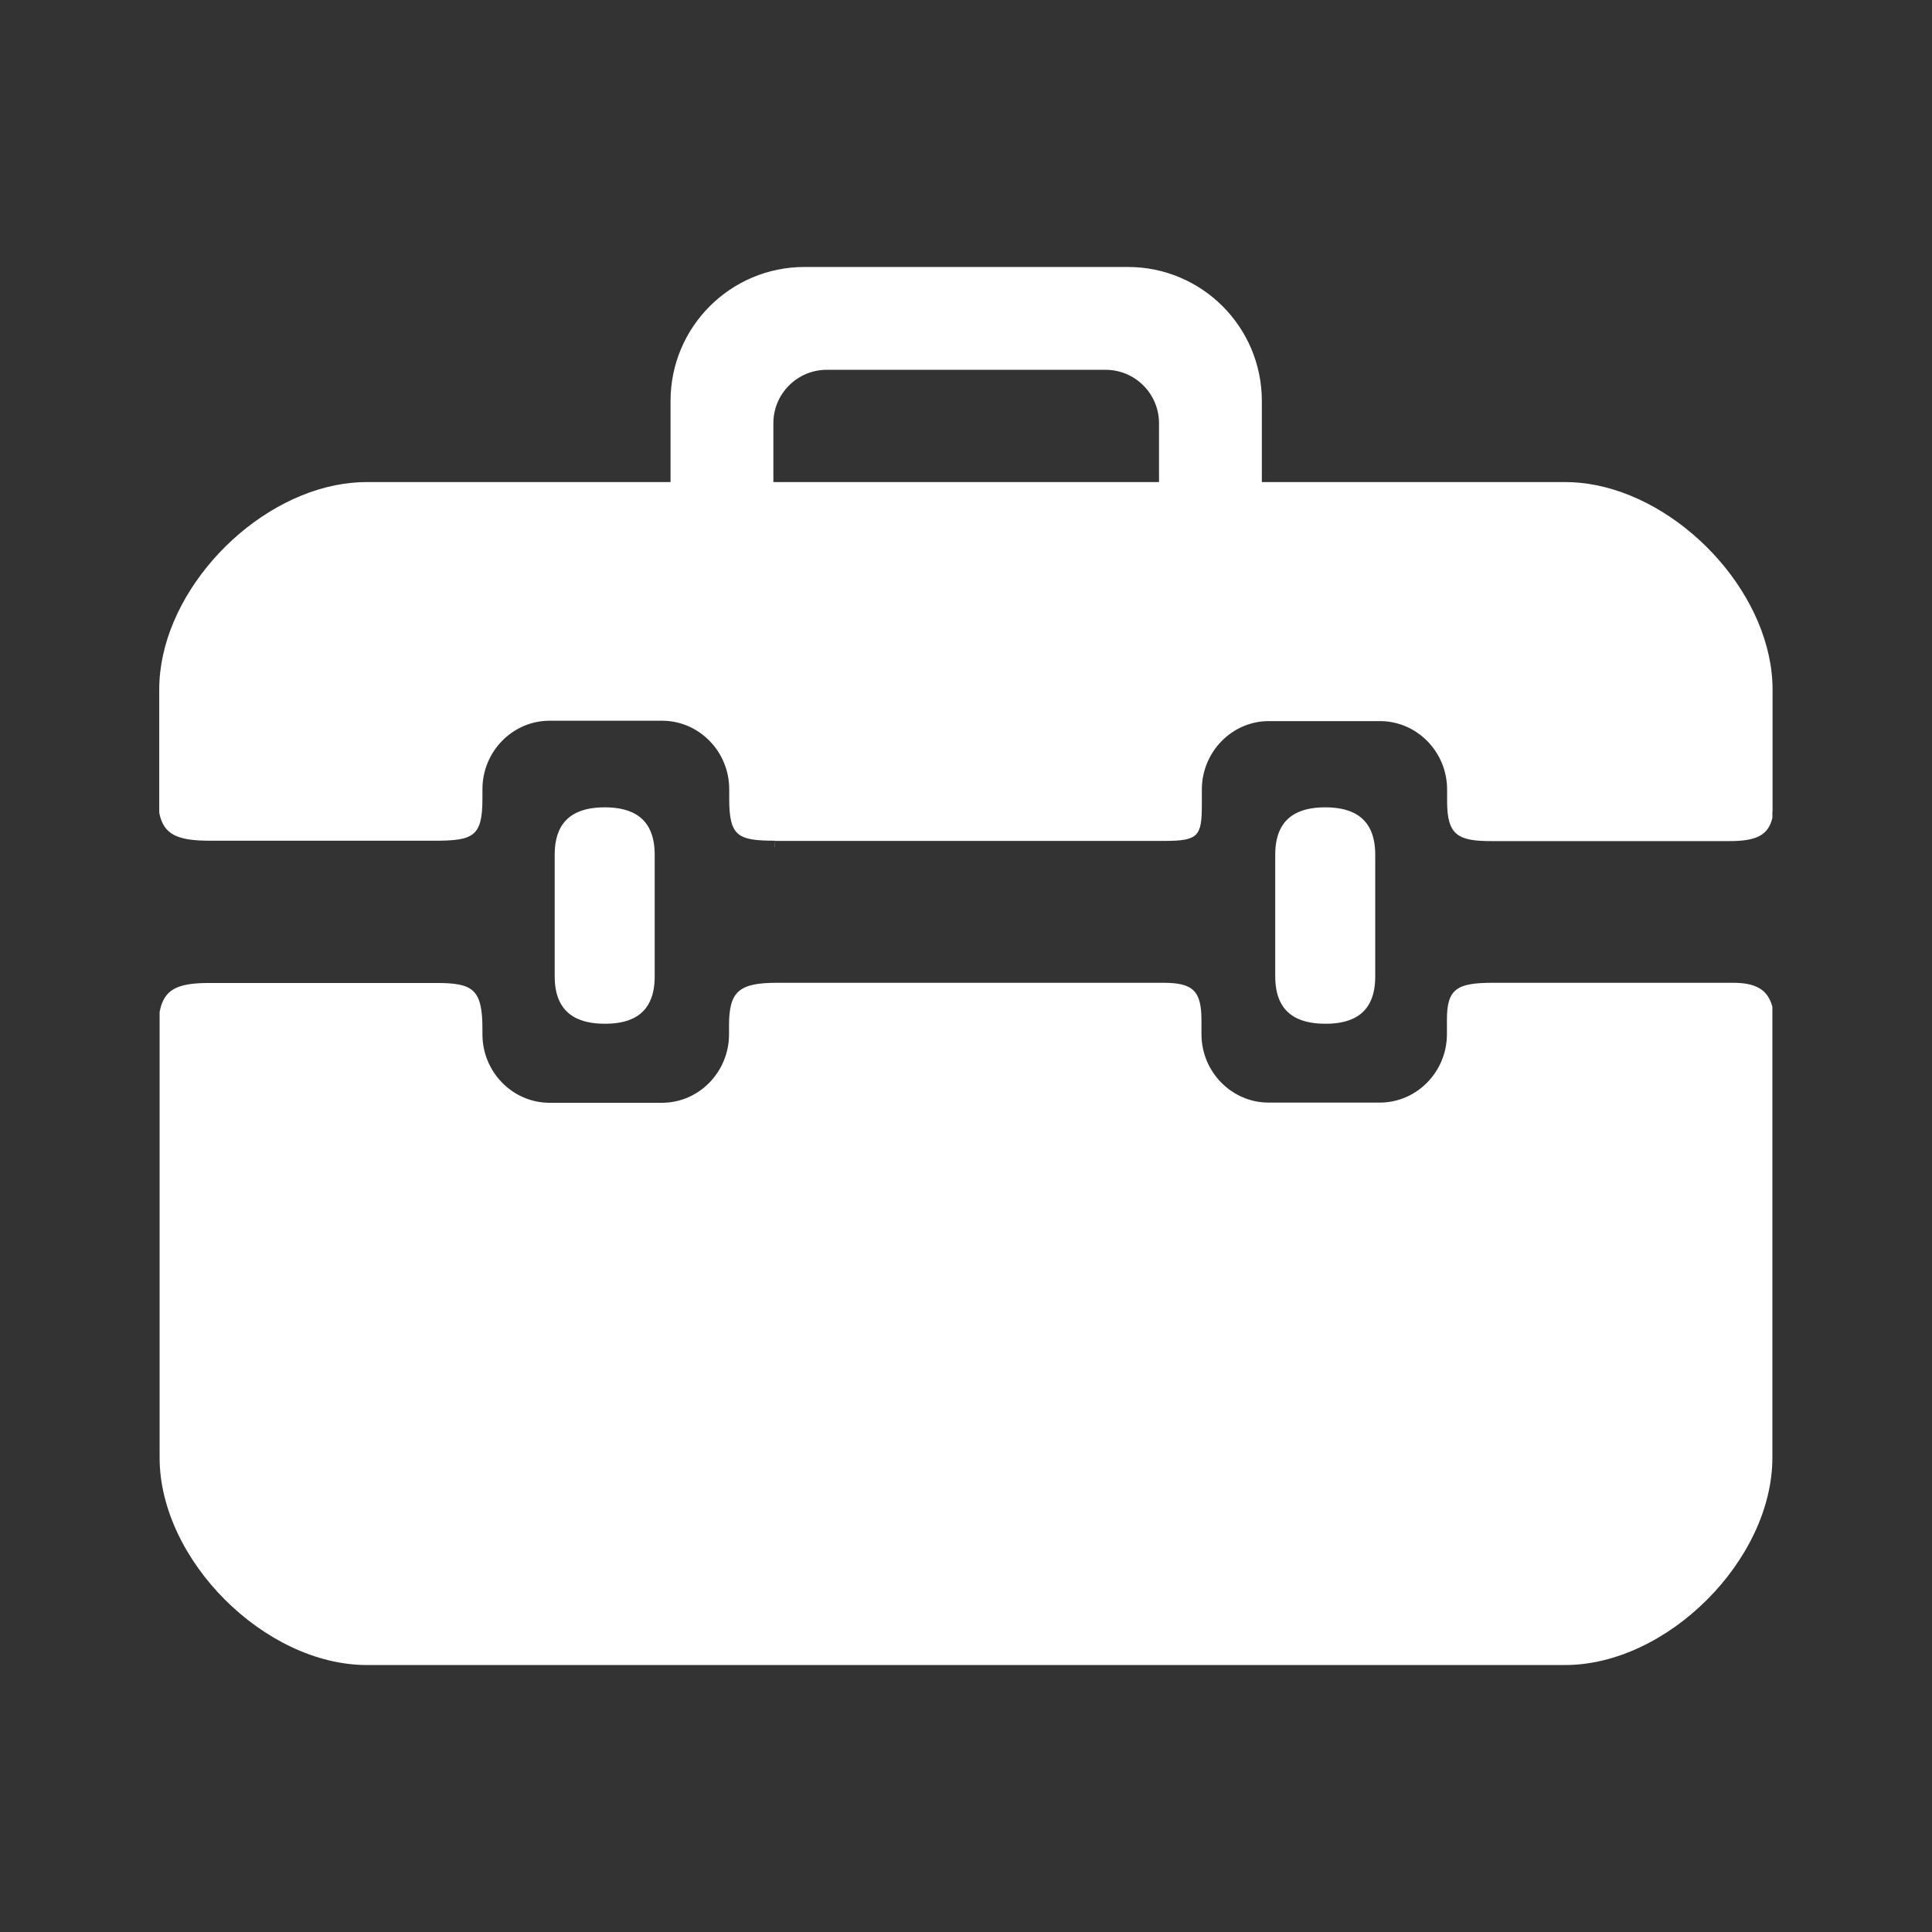 <?xml version="1.0" standalone="no"?><!DOCTYPE svg PUBLIC "-//W3C//DTD SVG 1.1//EN" "http://www.w3.org/Graphics/SVG/1.1/DTD/svg11.dtd"><svg t="1551678378670" class="icon" style="" viewBox="0 0 1024 1024" version="1.1" xmlns="http://www.w3.org/2000/svg" p-id="33459" xmlns:xlink="http://www.w3.org/1999/xlink" width="16" height="16"><rect x="0" y="0" width="1024" height="1024" fill="#333333" stroke="none"/><defs><style type="text/css"></style></defs><path d="M410.8 448.5c-0.1 0-0.1 0 0 0v1.6-1.6m435.4-191.3c-5.5-1.1-11.1-1.7-16.7-1.7H668.8v-43c0-39.2-31.8-71-71-71H426.4c-39.2 0-71 31.8-71 71v43h-161c-5.6 0-11.1 0.6-16.7 1.7-48.4 9.7-93.3 59.5-93.3 108.2v65.4c2.3 11.6 9.6 14.8 27 14.8h118.8c20.7 0 25.5-2.2 25.5-22.3v-5c0-20 16-36.3 35.6-36.3h59.6c19.6 0 35.6 16.3 35.6 36.3v5.3c0 19.9 4.9 21.9 24.1 22v3.6c0-0.2 0.1-0.4 0.1-0.6 0-1-0.1-2-0.1-2.9h206.5c18.1 0 19.9-2.5 19.9-19.2v-8c0-20 16-36.3 35.5-36.3h58.9c19.6 0 35.6 16.3 35.6 36.3v6.4c0 17.9 6 20.9 23.4 20.9h126.3c14 0 20.5-3 22.7-12.3v-4.8c0.1 1.4 0.1 2.8 0.1 4.2v-67.3c0-48.8-44.9-98.6-93.3-108.4m-436.3-32.9c0-15.6 12.7-28.3 28.3-28.3H586c15.6 0 28.3 12.7 28.3 28.3v31.2H409.9v-31.2m508.6 296.6H791.2c-19.1 0-24.3 3.3-24.3 19.5v7.7c0 20-16 36.3-35.6 36.3h-58.9c-19.6 0-35.6-16.3-35.6-36.3v-7.2c0-15.7-4.4-20-20.2-20H411.9c-20.2 0-25.5 4.5-25.5 22.6v4.7c0 20-16 36.3-35.5 36.3h-59.6c-19.6 0-35.6-16.3-35.6-36.3v-2.9c0-21.2-5.2-24.3-24.5-24.3H110.9c-17 0-24.1 3.4-26.3 15.4v236.2c0 54.2 55.7 109.9 109.9 109.9h635c54.2 0 109.9-55.7 109.9-109.9v-239c-2.5-9.4-9.2-12.7-20.9-12.7M347 517.6V453c0-19.5-11.9-25.1-26.5-25.1S294 433.5 294 453v64.5c0 19.5 12 25.1 26.5 25.1 14.6 0.1 26.5-5.5 26.5-25m381.9 0V453c0-19.5-11.9-25.1-26.5-25.1s-26.5 5.6-26.5 25.1v64.5c0 19.5 11.9 25.1 26.5 25.1 14.6 0.1 26.5-5.5 26.5-25" p-id="33460" fill="#ffffff"></path></svg>
